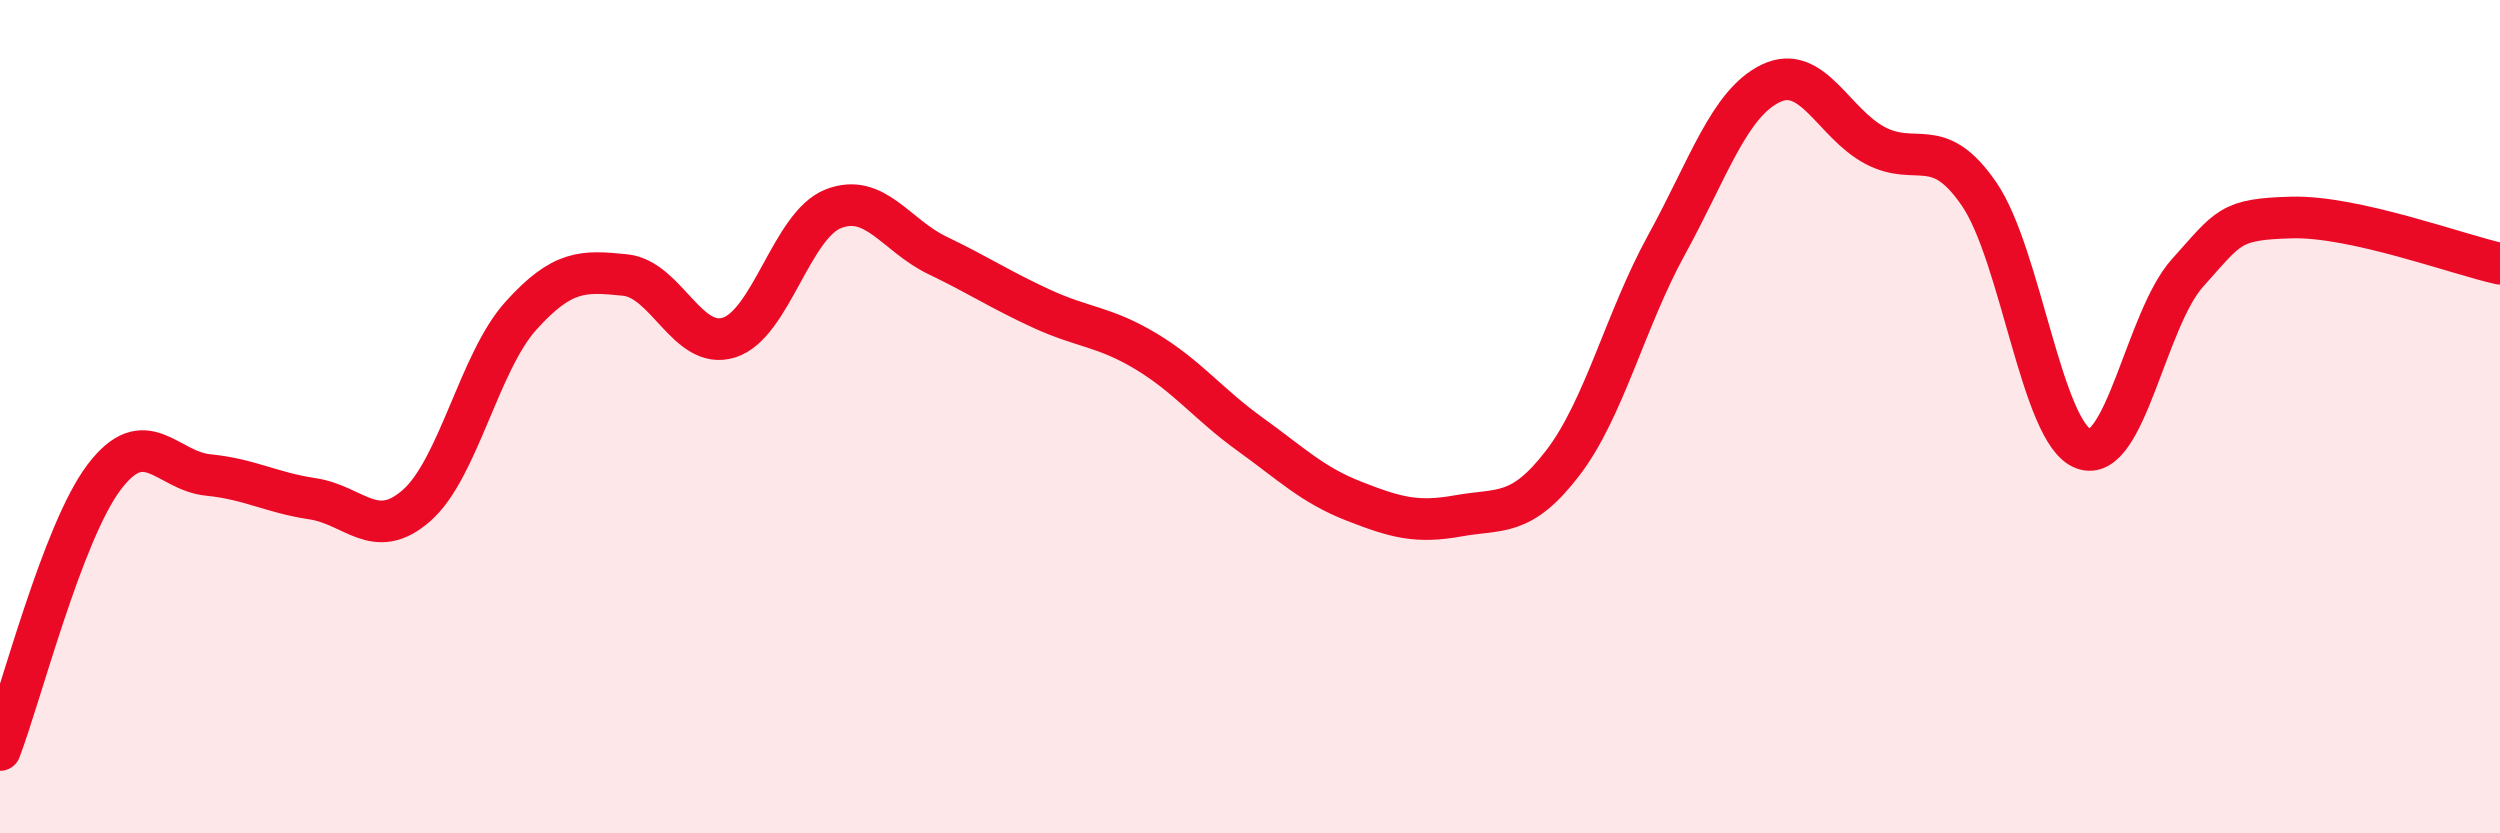 
    <svg width="60" height="20" viewBox="0 0 60 20" xmlns="http://www.w3.org/2000/svg">
      <path
        d="M 0,18 C 0.5,16.69 1.5,12.77 2.5,11.45 C 3.5,10.13 4,11.3 5,11.4 C 6,11.5 6.5,11.82 7.5,11.97 C 8.5,12.12 9,13.01 10,12.13 C 11,11.25 11.5,8.69 12.5,7.58 C 13.5,6.47 14,6.5 15,6.6 C 16,6.7 16.5,8.42 17.5,8.1 C 18.5,7.78 19,5.4 20,5.01 C 21,4.62 21.5,5.65 22.5,6.13 C 23.5,6.61 24,6.95 25,7.41 C 26,7.87 26.5,7.83 27.5,8.43 C 28.5,9.03 29,9.7 30,10.42 C 31,11.14 31.5,11.64 32.5,12.03 C 33.5,12.42 34,12.56 35,12.38 C 36,12.2 36.5,12.42 37.5,11.12 C 38.5,9.82 39,7.69 40,5.87 C 41,4.05 41.5,2.48 42.5,2 C 43.5,1.52 44,2.96 45,3.49 C 46,4.02 46.5,3.2 47.5,4.66 C 48.5,6.12 49,10.39 50,10.77 C 51,11.15 51.5,7.66 52.5,6.55 C 53.5,5.44 53.5,5.26 55,5.22 C 56.5,5.18 59,6.11 60,6.33L60 20L0 20Z"
        fill="#EB0A25"
        opacity="0.1"
        stroke-linecap="round"
        stroke-linejoin="round"
      />
      <path
        d="M 0,18 C 0.5,16.69 1.5,12.77 2.5,11.45 C 3.5,10.13 4,11.3 5,11.4 C 6,11.5 6.5,11.82 7.5,11.97 C 8.5,12.12 9,13.01 10,12.13 C 11,11.25 11.5,8.69 12.5,7.58 C 13.5,6.47 14,6.5 15,6.6 C 16,6.7 16.5,8.42 17.5,8.1 C 18.5,7.78 19,5.4 20,5.01 C 21,4.62 21.5,5.65 22.5,6.13 C 23.5,6.61 24,6.95 25,7.41 C 26,7.87 26.5,7.83 27.5,8.43 C 28.5,9.03 29,9.7 30,10.42 C 31,11.14 31.5,11.64 32.5,12.03 C 33.5,12.42 34,12.56 35,12.38 C 36,12.2 36.5,12.42 37.5,11.12 C 38.5,9.82 39,7.69 40,5.87 C 41,4.05 41.5,2.48 42.5,2 C 43.5,1.52 44,2.96 45,3.49 C 46,4.02 46.5,3.2 47.5,4.66 C 48.5,6.12 49,10.39 50,10.77 C 51,11.15 51.5,7.66 52.5,6.55 C 53.5,5.44 53.5,5.26 55,5.22 C 56.5,5.18 59,6.11 60,6.33"
        stroke="#EB0A25"
        stroke-width="1"
        fill="none"
        stroke-linecap="round"
        stroke-linejoin="round"
      />
    </svg>
  